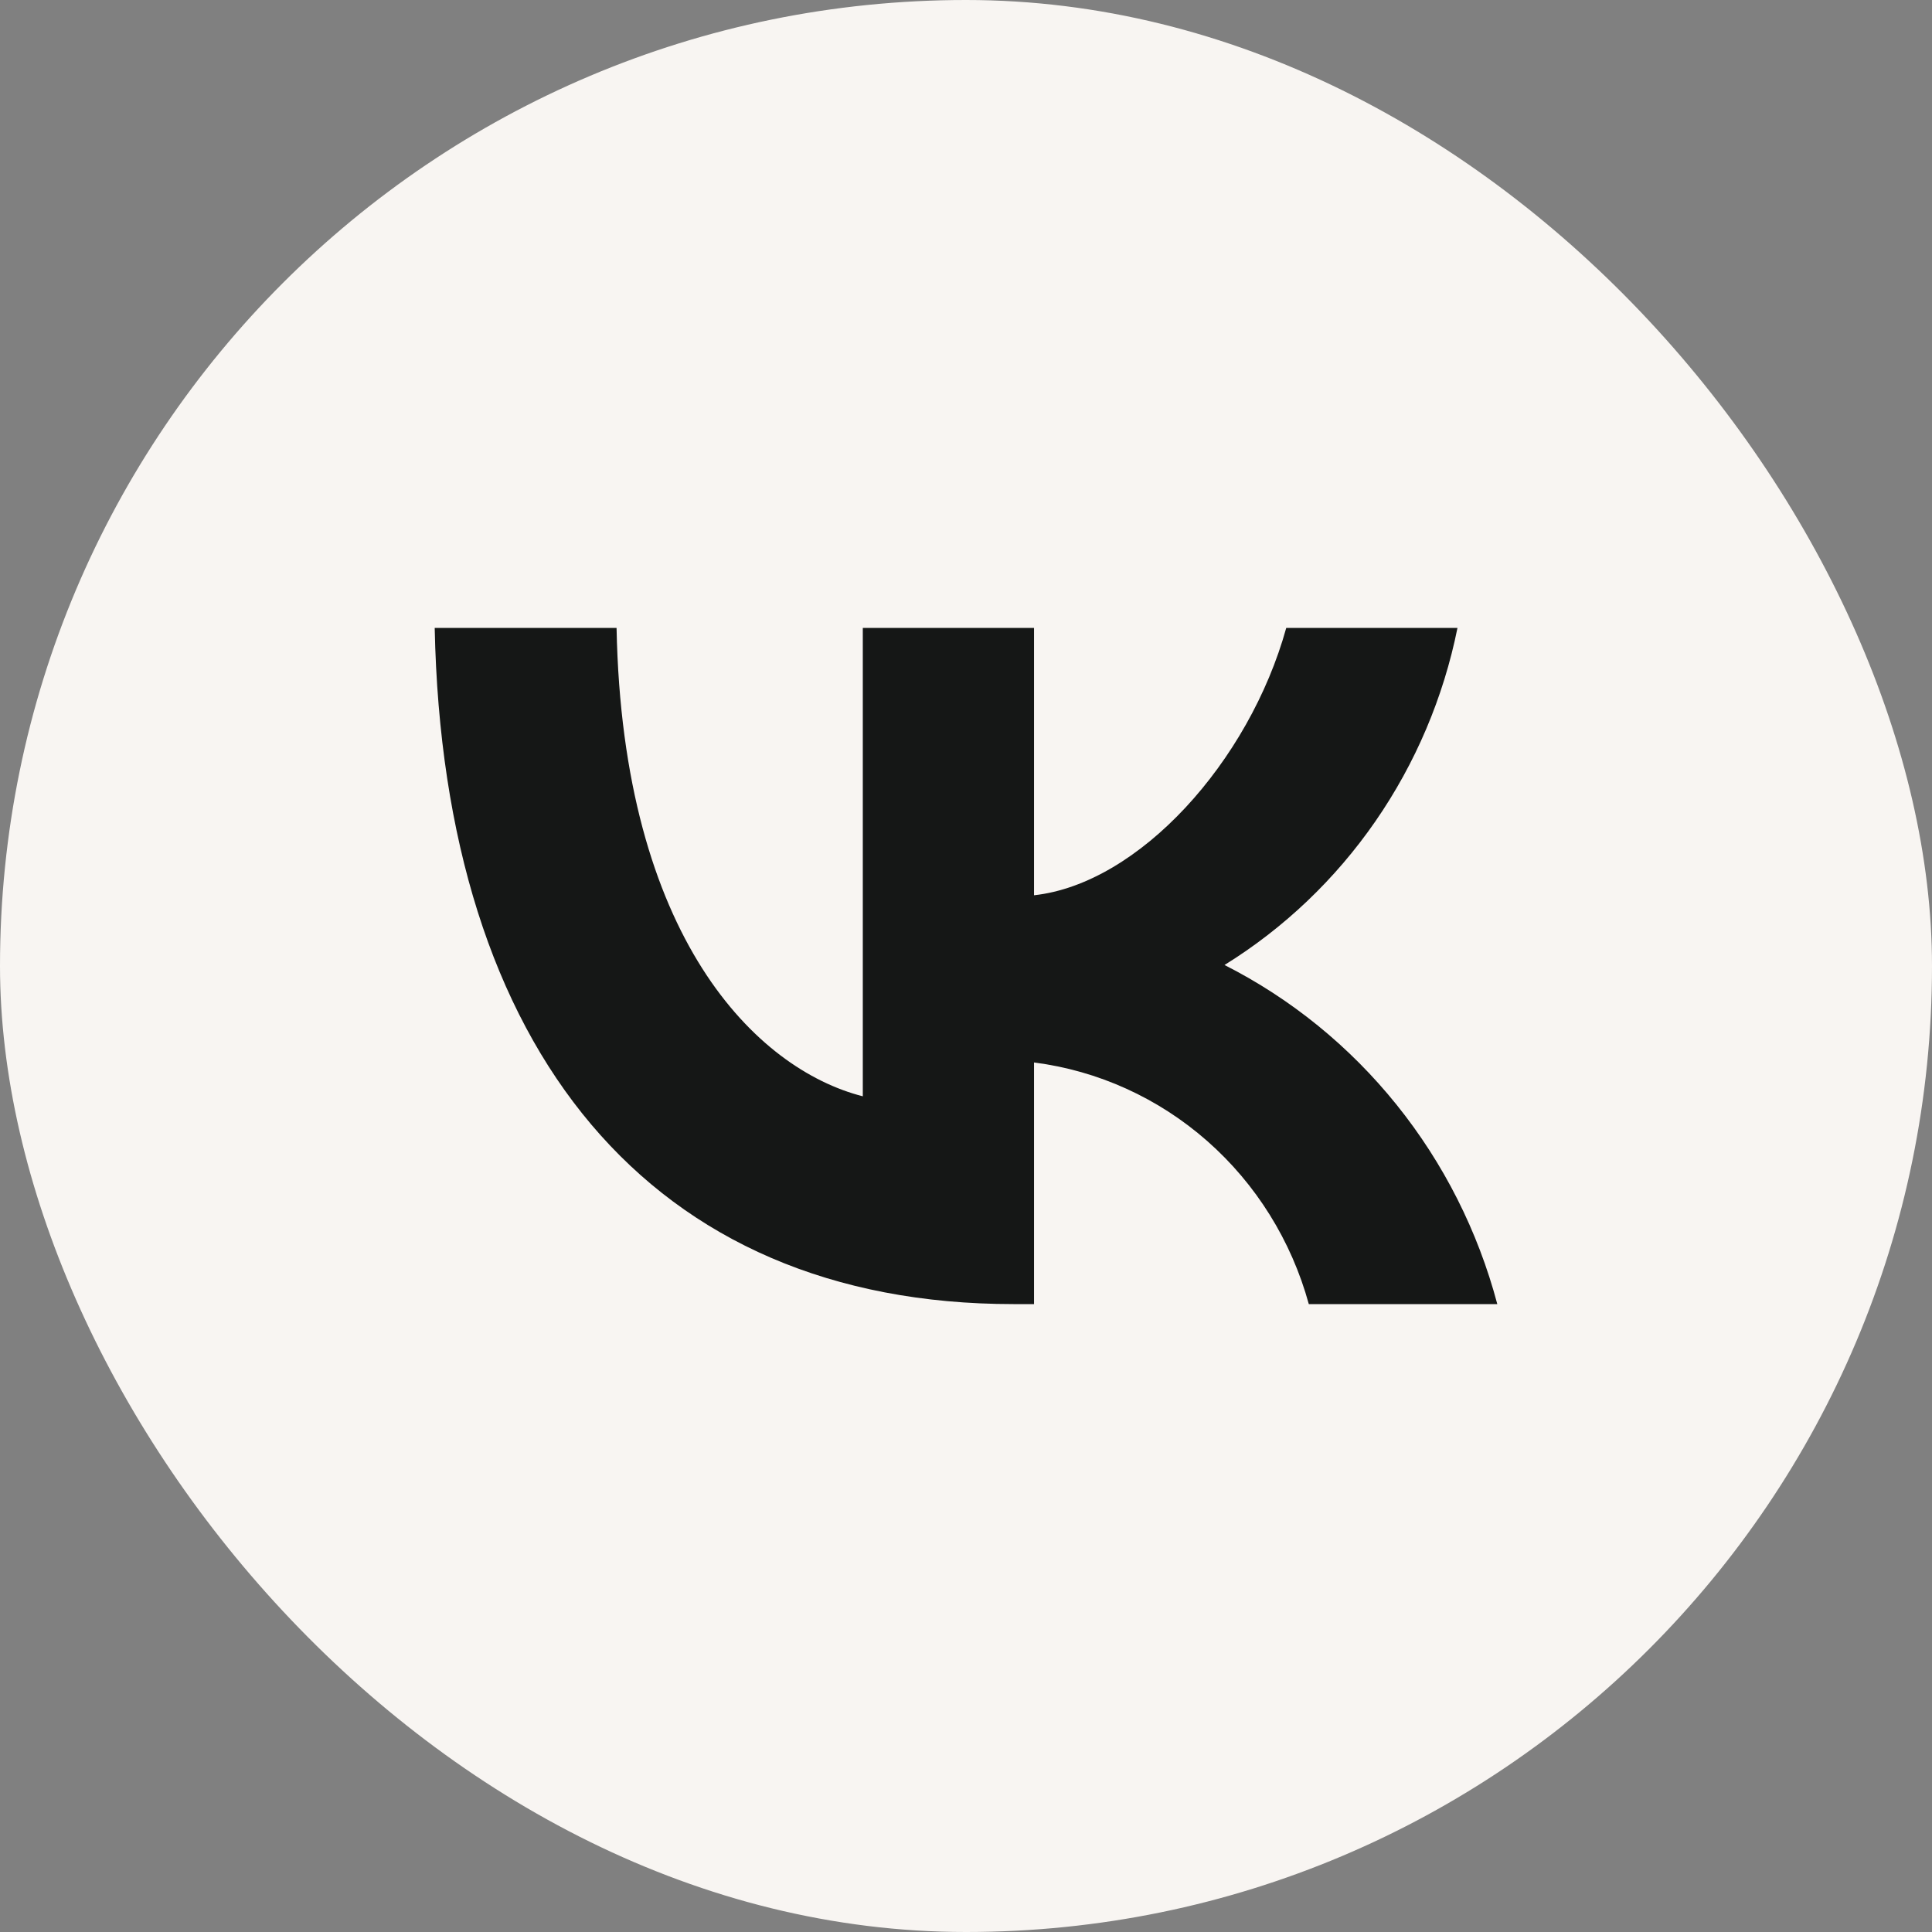 <?xml version="1.0" encoding="UTF-8"?> <svg xmlns="http://www.w3.org/2000/svg" width="113" height="113" viewBox="0 0 113 113" fill="none"><rect x="0" y="0" width="113" height="113" fill="#808080" stroke="none"/> <rect width="113" height="113" rx="56.5" fill="#F8F5F2"></rect> <path d="M59.276 76.275C38.041 76.275 25.93 61.429 25.425 36.725H36.062C36.411 54.857 44.252 62.537 50.464 64.121V36.725H60.479V52.363C66.612 51.69 73.057 44.564 75.231 36.725H85.246C84.427 40.79 82.794 44.64 80.449 48.032C78.105 51.424 75.099 54.287 71.62 56.441C75.504 58.408 78.933 61.194 81.683 64.613C84.434 68.032 86.442 72.007 87.575 76.275H76.55C75.533 72.567 73.465 69.249 70.606 66.734C67.748 64.22 64.225 62.623 60.479 62.142V76.275H59.276Z" fill="#151716"></path> </svg> 